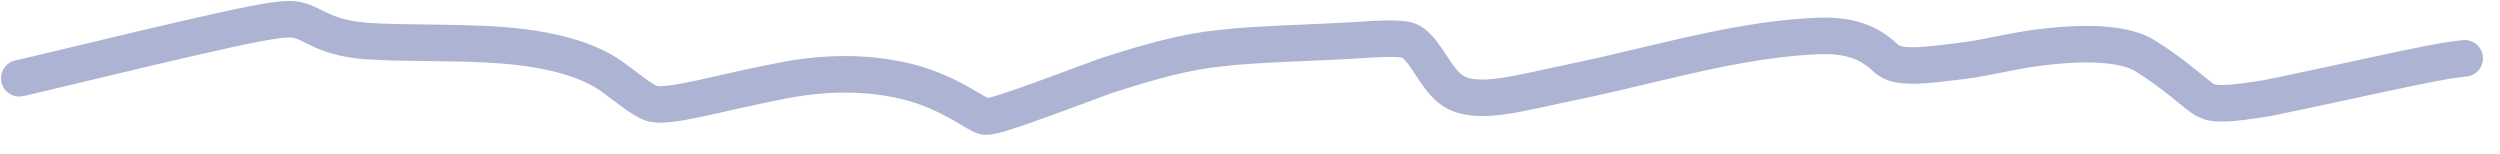 <?xml version="1.0" encoding="UTF-8"?> <svg xmlns="http://www.w3.org/2000/svg" width="130" height="8" viewBox="0 0 130 8" fill="none"><path d="M128.167 3.033C127.652 3.088 127.152 3.141 125.165 3.555C123.179 3.968 119.809 4.719 117.946 5.091C115.739 5.455 115.121 5.437 114.675 5.202C114.217 4.962 113.169 3.903 111.535 2.896C110.626 2.336 108.873 2.12 106.093 2.463C104.699 2.635 103.359 2.986 102.395 3.115C99.956 3.443 98.675 3.579 98.107 3.061C97.428 2.444 96.575 1.785 94.507 1.872C93.526 1.913 92.021 2.03 89.616 2.499C87.21 2.967 84.011 3.81 81.957 4.228C79.059 4.816 76.799 5.545 75.538 4.71C74.686 4.145 74.231 2.802 73.469 2.23C73.213 2.039 72.838 1.931 70.667 2.082C68.726 2.218 65.394 2.273 63.5 2.5C61.7 2.673 59.841 3.19 57.53 3.932C54.035 5.219 51.732 6.1 51.242 6.065C50.844 6.036 49.407 4.788 47.166 4.242C46.047 3.969 43.852 3.58 40.717 4.185C37.215 4.86 34.708 5.665 33.857 5.366C33.403 5.207 32.772 4.679 31.896 4.035C31.096 3.446 29.512 2.615 26.084 2.35C23.874 2.179 20.734 2.265 19.05 2.133C16.692 1.949 16.247 1.115 15.281 1.013C14.864 0.968 14.201 1.017 11.734 1.555C9.267 2.094 5.122 3.092 3.053 3.587C0.985 4.083 0.993 4.076 1.001 4.068" stroke="#ADB4D3" stroke-width="1.9" stroke-linecap="round"></path></svg> 